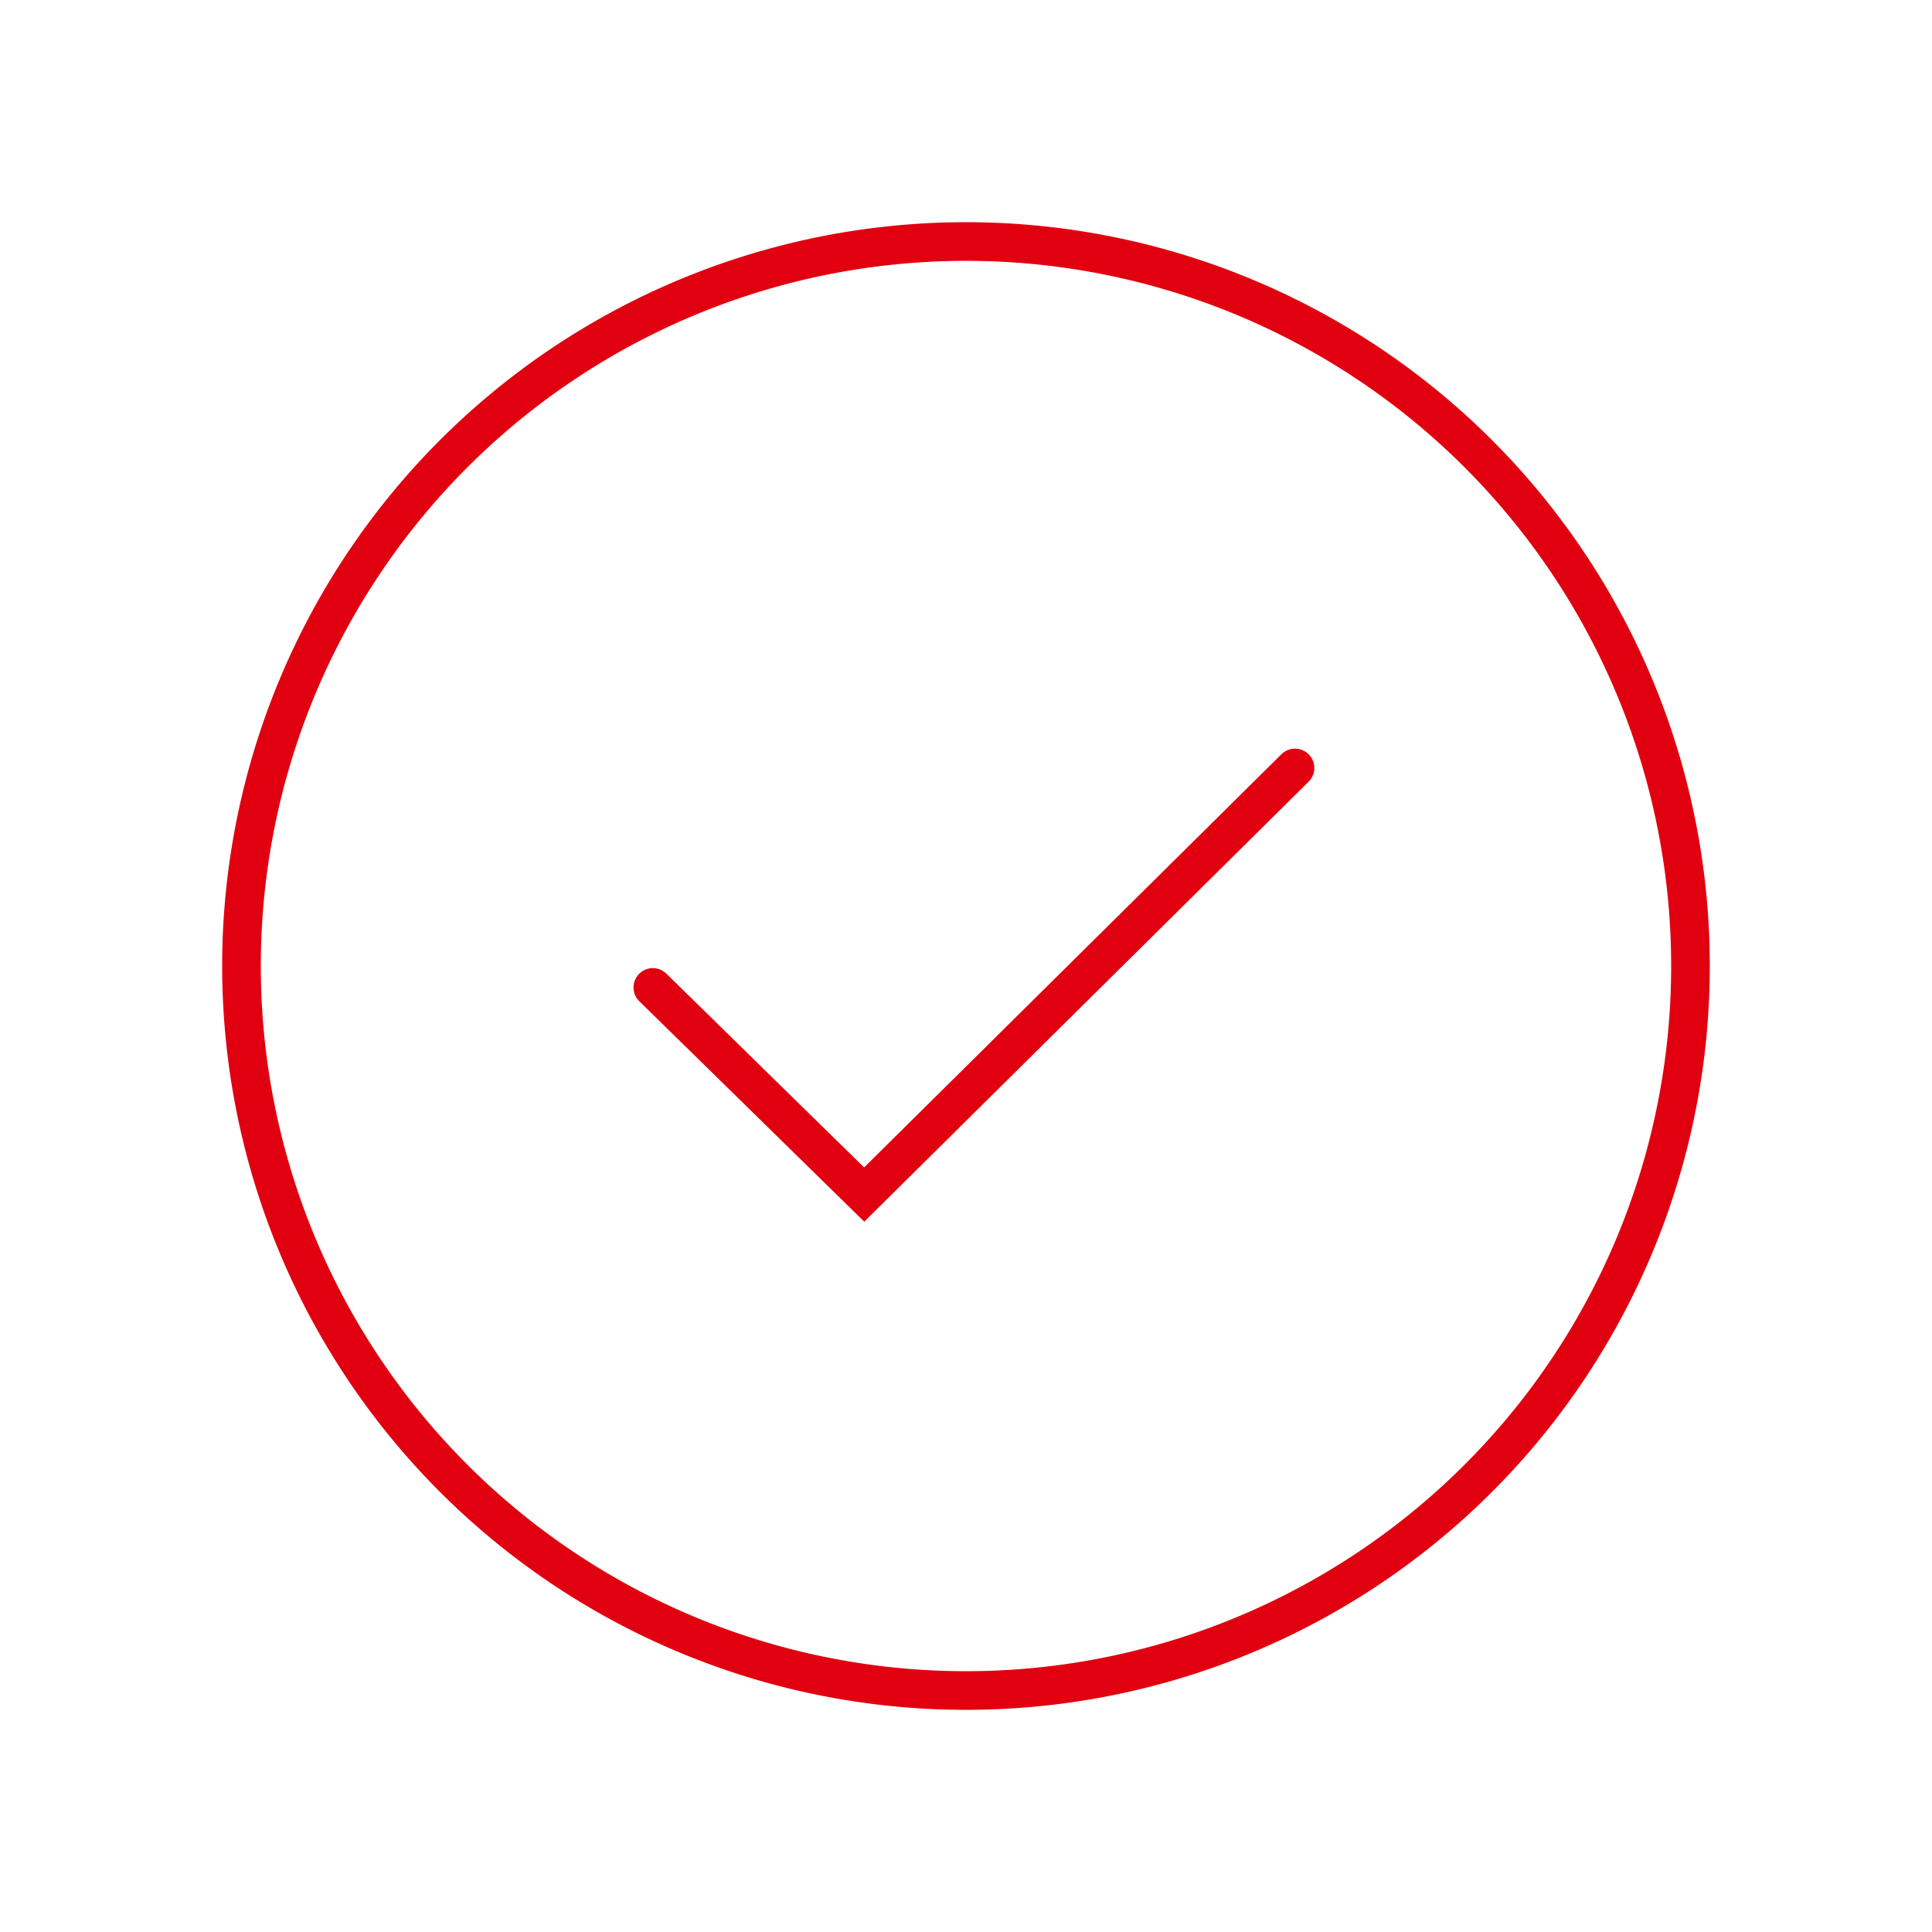 <svg id="Icon" xmlns="http://www.w3.org/2000/svg" viewBox="0 0 100 100"><defs><style>.cls-1,.cls-2{fill:none;stroke:#e1000f;stroke-width:2px;}.cls-2{stroke-linecap:round;}</style></defs><title>HOYER_Checkmark_100_100_rot</title><path class="cls-1" d="M49.73,87.5A37.5,37.5,0,1,0,12.5,49.73,37.5,37.5,0,0,0,49.73,87.5Z"/><polyline class="cls-2" points="33.79 51.11 44.73 61.83 67.03 39.75"/></svg>